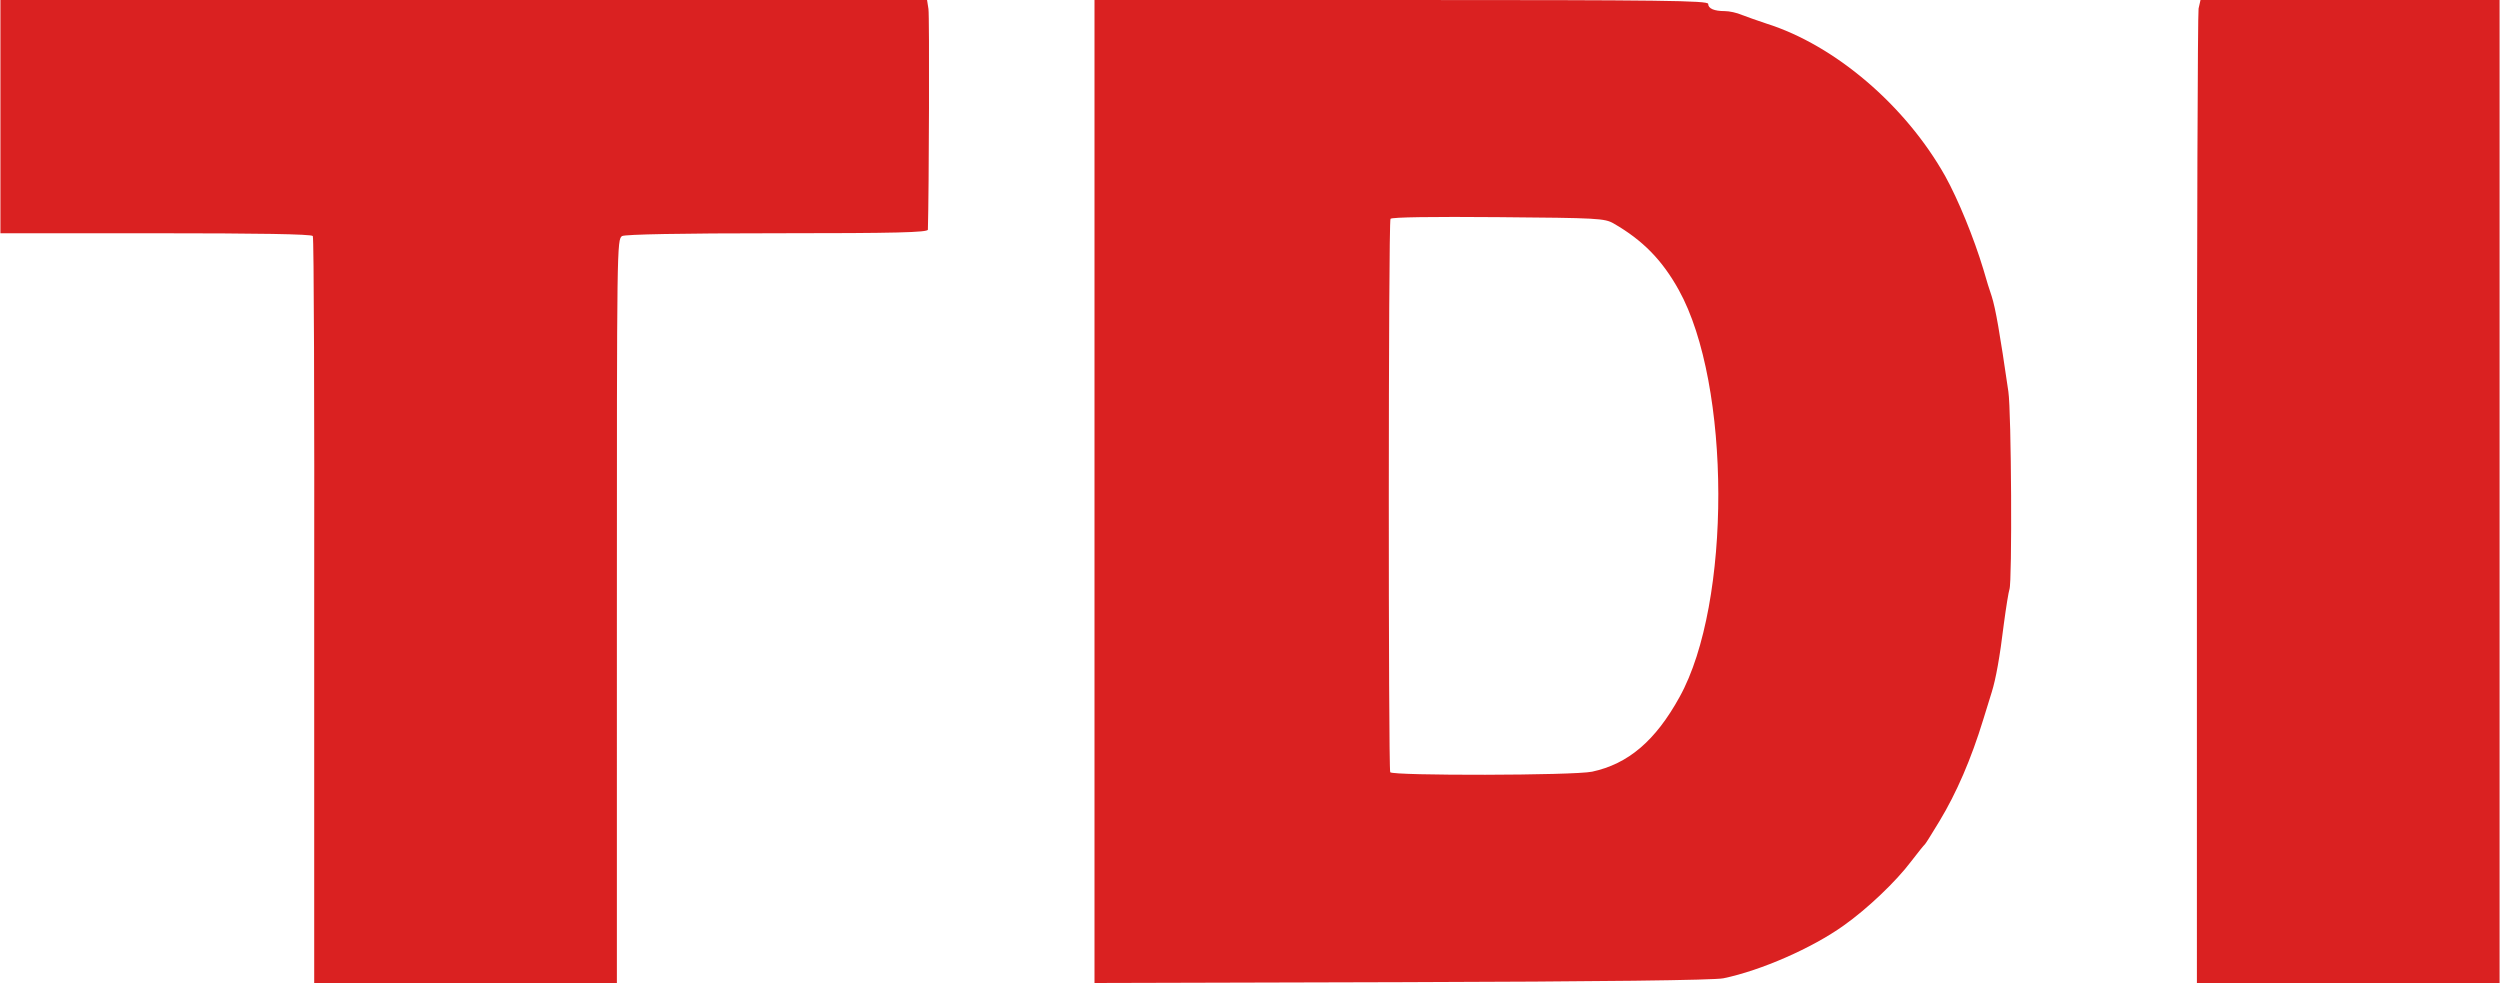 <svg height="983" viewBox="0 0 900 354" width="2500" xmlns="http://www.w3.org/2000/svg"><g fill="#da2121"><path d="M0 42v42h55.9c36.8 0 56.2.3 56.6 1 .4.6.6 61.3.5 135v134h109V220c0-131.4 0-133.9 1.9-135 1.3-.6 20.7-1 56-1 42.6 0 54.1-.3 54.1-1.3.4-13.7.6-77.1.2-79.5l-.5-3.2H0zM394 177v177l110.8-.3c71.3-.2 112.5-.7 115.7-1.4 13.5-2.8 32-10.9 43.3-19 8.5-6 18.9-15.9 24.3-23.1 2.4-3.1 4.6-5.9 5-6.2.3-.3 2.6-4 5.2-8.3 6.1-10.1 11.4-22.3 15.8-36.7 1.1-3.6 2.5-8 3-9.7 1.5-4.8 2.9-12.5 4.4-24.8.8-6 1.7-11.5 2-12.3 1-2.6.7-63.9-.4-71.2-3.1-21.3-4.6-29.9-6-34.3-.6-1.7-2-6.1-3-9.7-3.4-11.3-9.1-25.2-13.7-33.5-14.3-25.5-39.7-47.2-64.4-55-3-1-7-2.4-8.8-3.1-1.8-.8-4.6-1.4-6.2-1.4-3.8 0-6-.9-6-2.6C615 .2 598.3 0 504.5 0H394zm187-96.5c10.4 6 17.4 13.1 23.4 23.9 18.9 34 19 112.9.3 146.6-8.7 15.8-18.5 24.1-31.5 26.9-6.6 1.4-71.8 1.5-72.7.2-.7-1.3-.7-198 .1-199.3.4-.6 15.3-.8 38.7-.6 36 .3 38.4.4 41.7 2.3zM791.6 3.1c-.3 1.7-.6 81.4-.6 177V354h109V0H792.3z"/></g></svg>